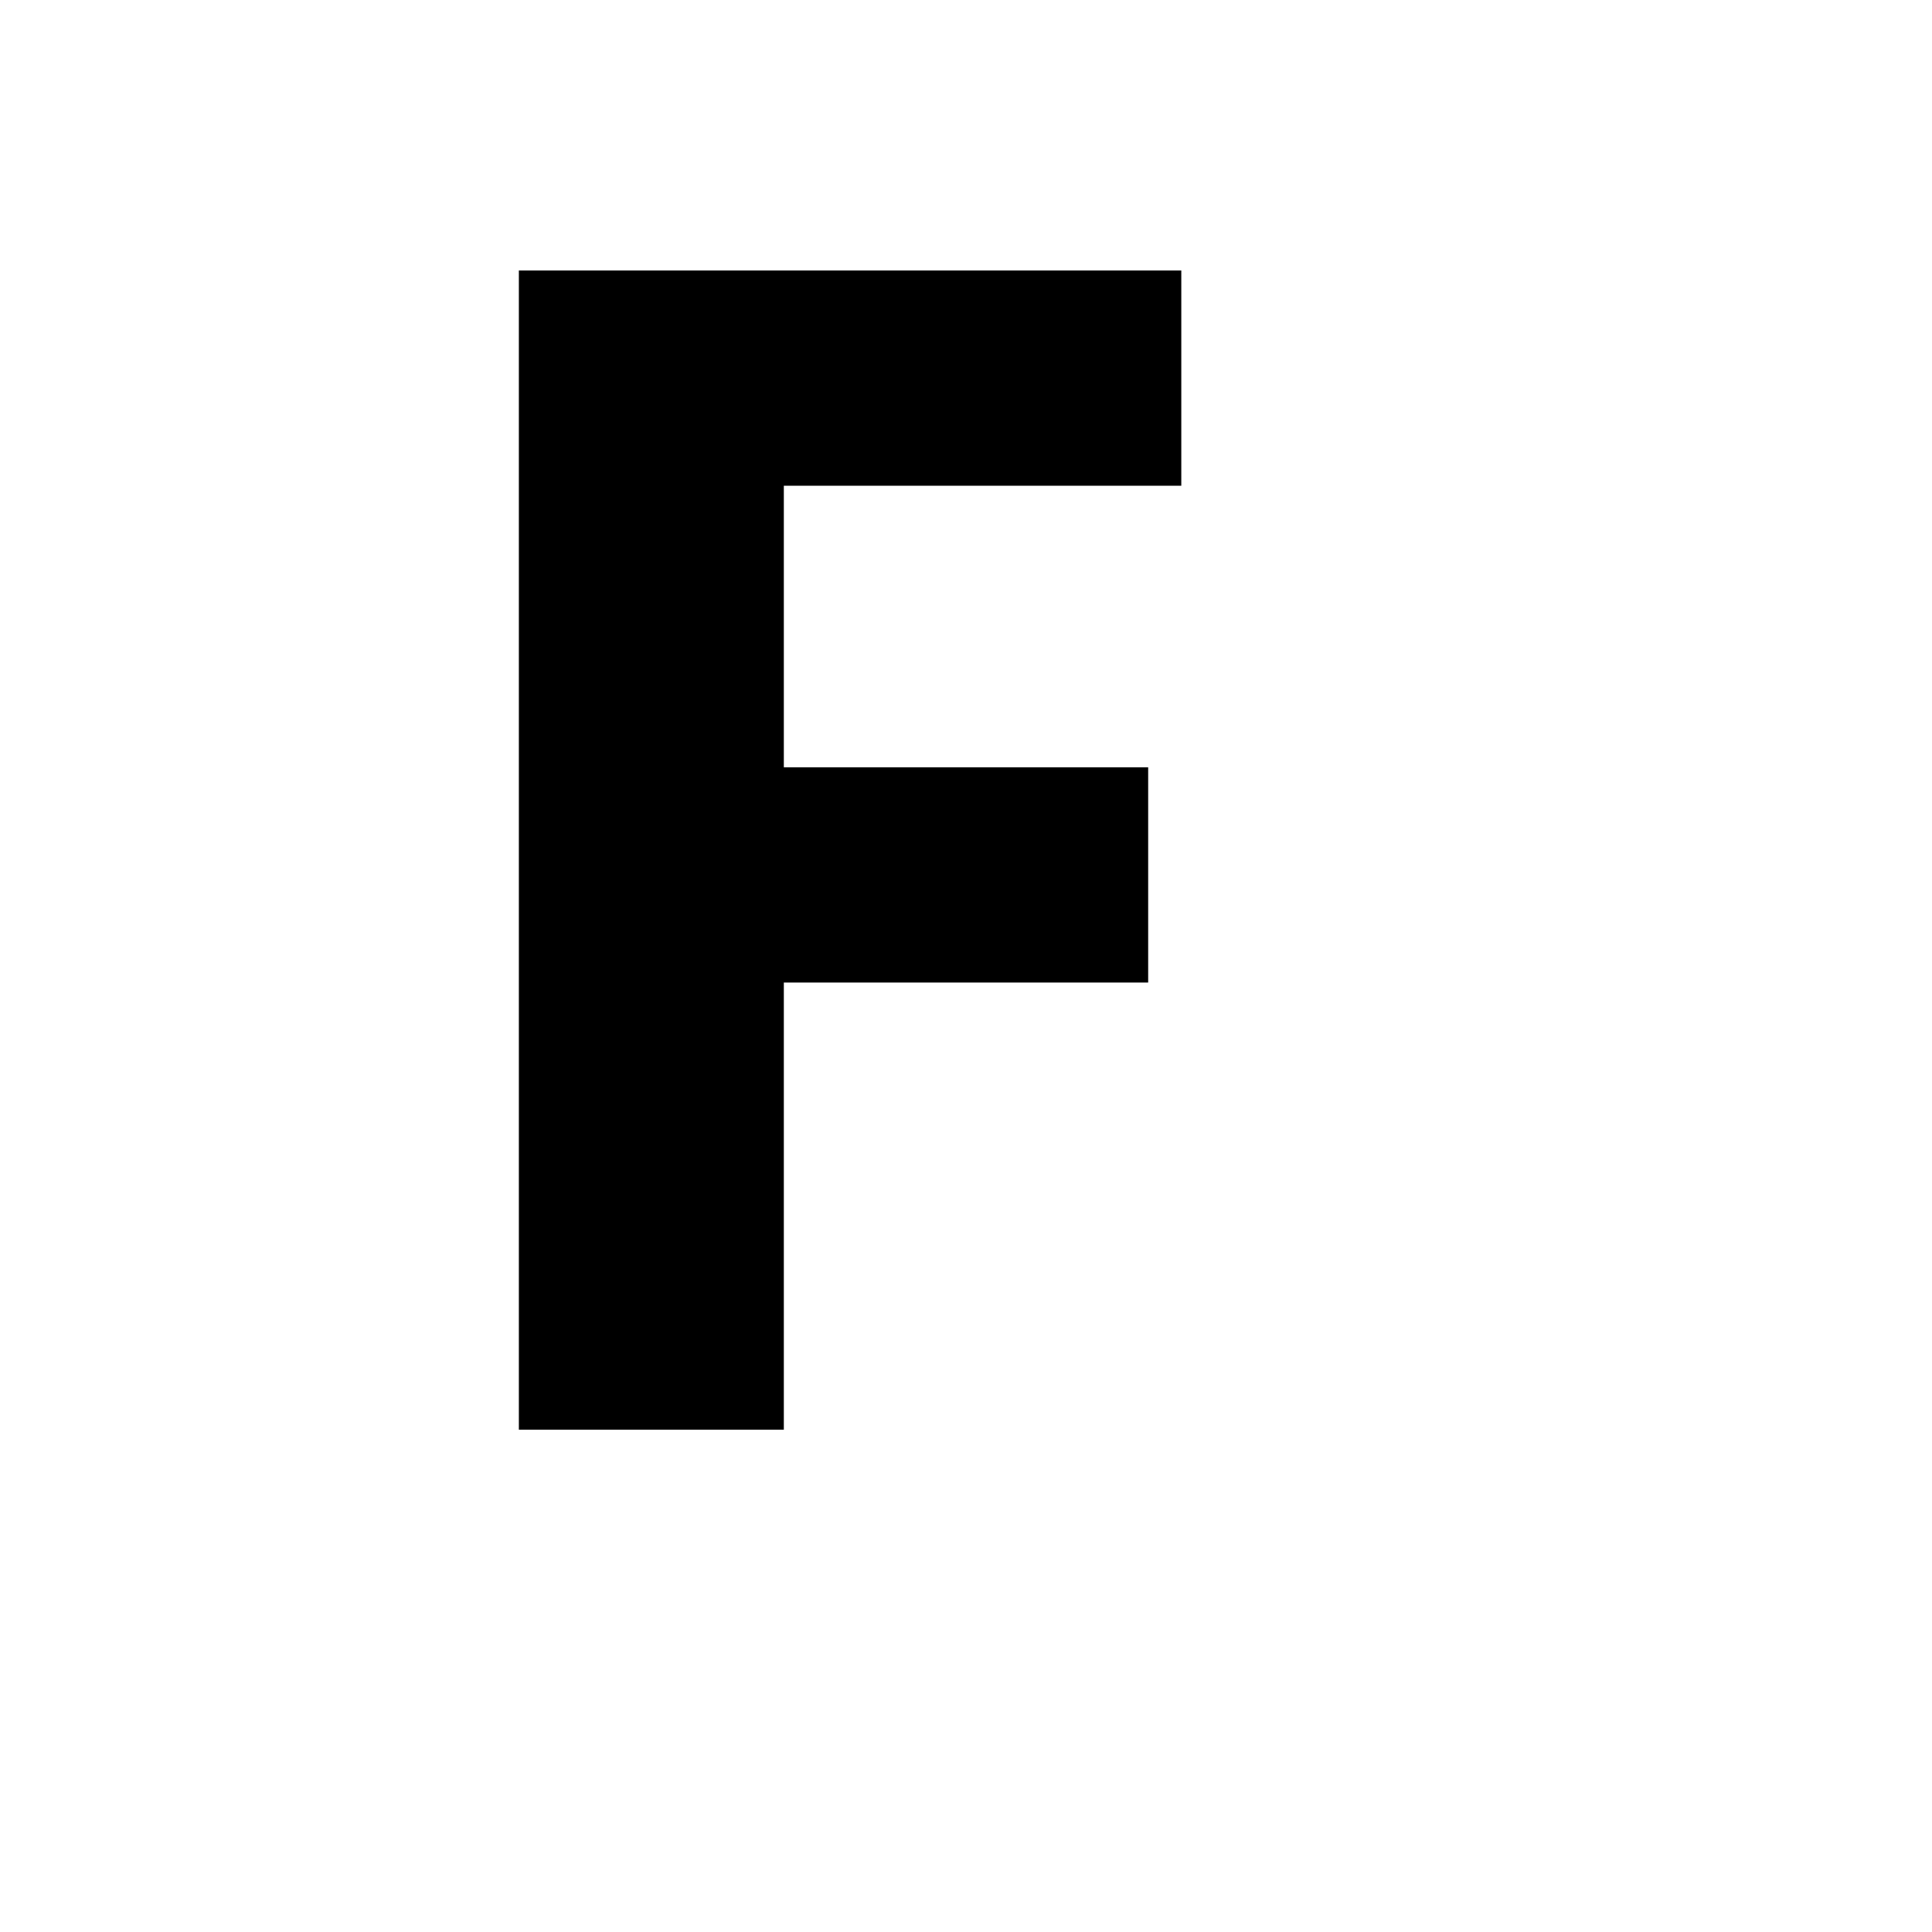 <svg xmlns="http://www.w3.org/2000/svg" version="1.1" xmlns:xlink="http://www.w3.org/1999/xlink" width="100%" height="100%" id="svgWorkerArea" viewBox="-25 -25 625 625" xmlns:idraw="https://idraw.muisca.co" style="background: white;"><defs id="defsdoc"><pattern id="patternBool" x="0" y="0" width="10" height="10" patternUnits="userSpaceOnUse" patternTransform="rotate(35)"><circle cx="5" cy="5" r="4" style="stroke: none;fill: #ff000070;"></circle></pattern></defs><g id="fileImp-97580529" class="cosito"><path id="pathImp-213786327" class="grouped" d="M357.148 132.136C357.148 132.136 228.568 132.136 228.568 132.136 228.568 132.136 228.568 223.216 228.568 223.216 228.568 223.216 346.432 223.216 346.432 223.216 346.432 223.216 346.432 292.852 346.432 292.852 346.432 292.852 228.568 292.852 228.568 292.852 228.568 292.852 228.568 437.5 228.568 437.5 228.568 437.5 142.852 437.5 142.852 437.5 142.852 437.5 142.852 62.5 142.852 62.5 142.852 62.5 357.148 62.5 357.148 62.5 357.148 62.5 357.148 132.136 357.148 132.136 357.148 132.136 357.148 132.136 357.148 132.136"></path></g></svg>